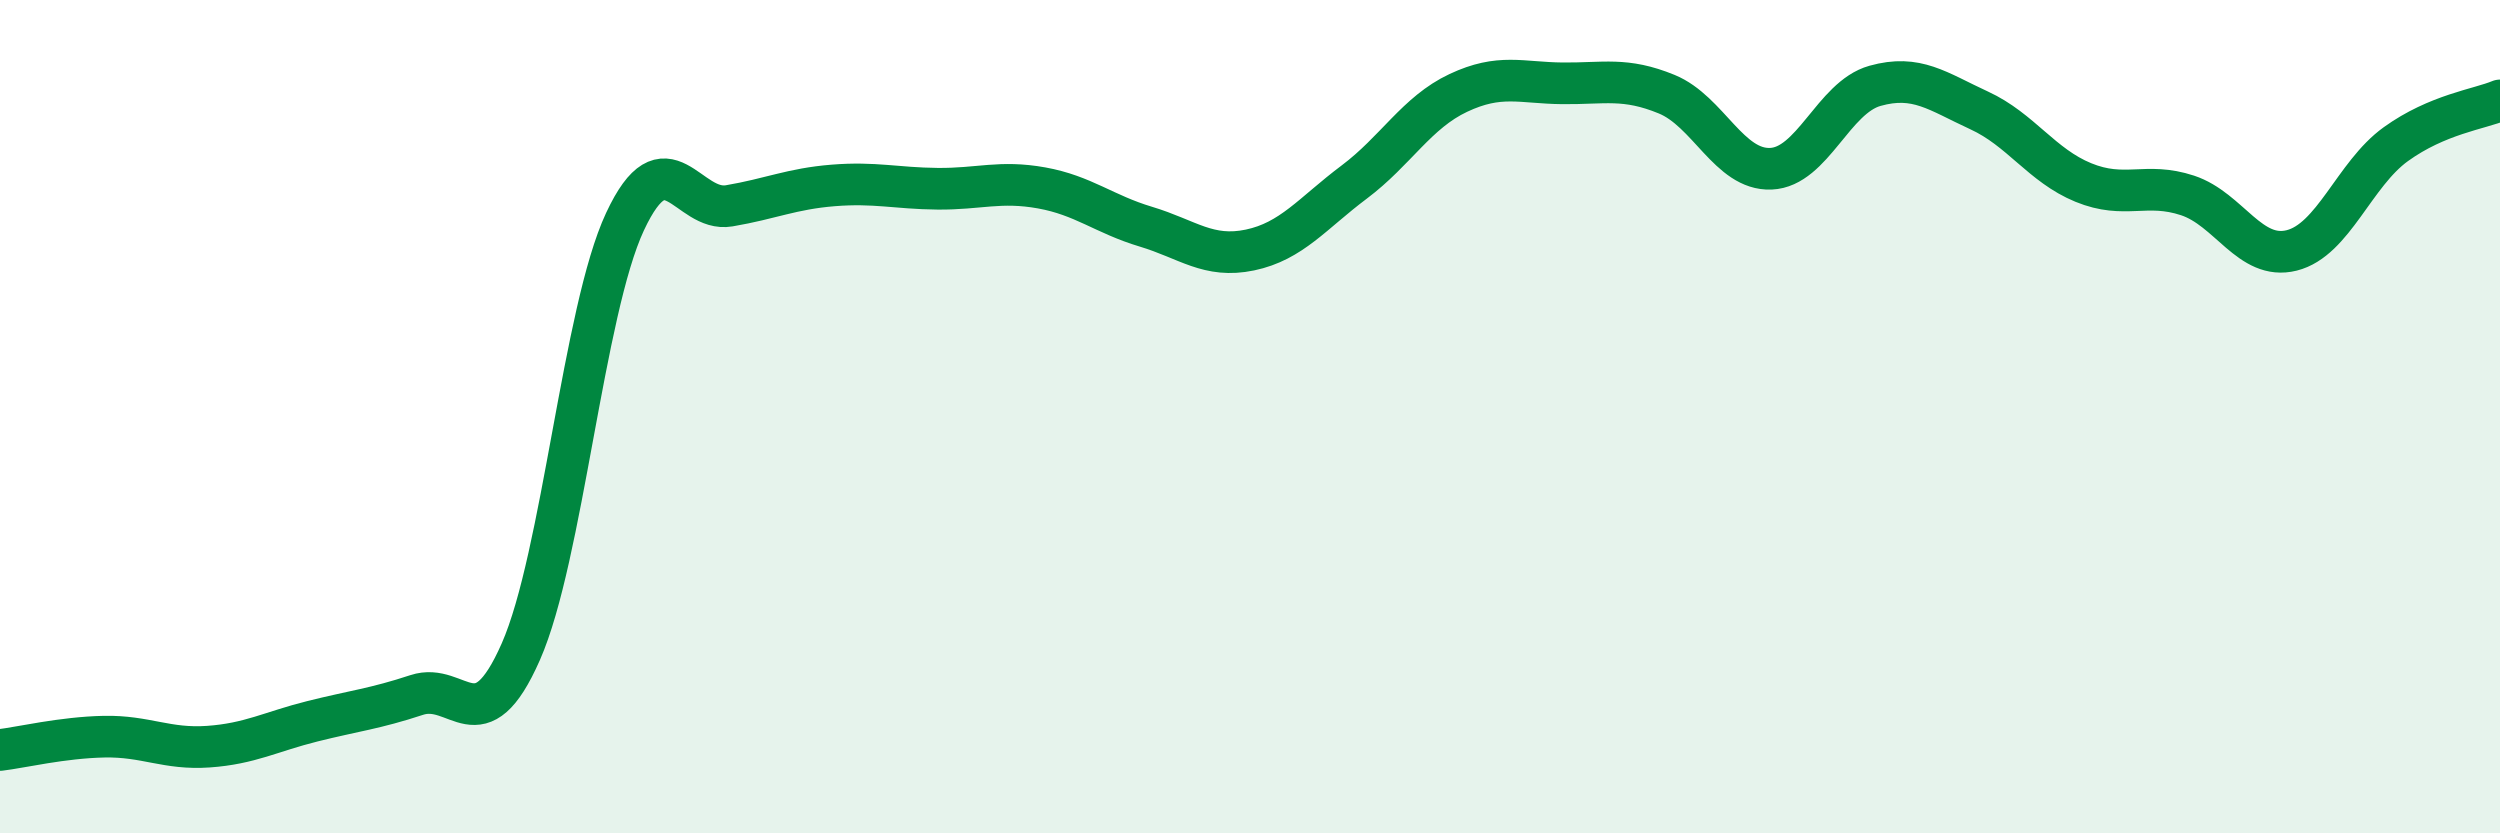 
    <svg width="60" height="20" viewBox="0 0 60 20" xmlns="http://www.w3.org/2000/svg">
      <path
        d="M 0,18 C 0.5,17.94 1.5,17.7 2.5,17.68 C 3.5,17.66 4,17.99 5,17.92 C 6,17.85 6.5,17.56 7.5,17.31 C 8.5,17.06 9,17.01 10,16.68 C 11,16.35 11.5,17.91 12.5,15.64 C 13.5,13.37 14,7.46 15,5.32 C 16,3.18 16.5,5.11 17.5,4.94 C 18.5,4.77 19,4.53 20,4.45 C 21,4.37 21.5,4.52 22.5,4.53 C 23.5,4.54 24,4.33 25,4.51 C 26,4.69 26.5,5.14 27.5,5.44 C 28.5,5.74 29,6.21 30,6 C 31,5.79 31.5,5.12 32.5,4.37 C 33.5,3.62 34,2.7 35,2.23 C 36,1.76 36.5,1.99 37.5,2 C 38.5,2.01 39,1.85 40,2.26 C 41,2.67 41.5,4.09 42.5,4.05 C 43.5,4.01 44,2.34 45,2.06 C 46,1.78 46.5,2.19 47.5,2.65 C 48.5,3.11 49,3.97 50,4.38 C 51,4.79 51.5,4.36 52.5,4.69 C 53.5,5.02 54,6.26 55,6.01 C 56,5.76 56.5,4.18 57.5,3.46 C 58.5,2.74 59.5,2.62 60,2.41L60 20L0 20Z"
        fill="#008740"
        opacity="0.1"
        stroke-linecap="round"
        stroke-linejoin="round"
      />
      <path
        d="M 0,18 C 0.5,17.94 1.5,17.7 2.5,17.68 C 3.5,17.66 4,17.99 5,17.92 C 6,17.85 6.5,17.56 7.5,17.31 C 8.5,17.06 9,17.01 10,16.68 C 11,16.35 11.5,17.91 12.5,15.64 C 13.5,13.37 14,7.46 15,5.32 C 16,3.18 16.5,5.11 17.5,4.94 C 18.5,4.77 19,4.53 20,4.45 C 21,4.37 21.5,4.52 22.5,4.53 C 23.5,4.54 24,4.33 25,4.51 C 26,4.69 26.5,5.14 27.5,5.44 C 28.5,5.74 29,6.21 30,6 C 31,5.79 31.5,5.12 32.5,4.37 C 33.5,3.62 34,2.7 35,2.23 C 36,1.76 36.5,1.99 37.5,2 C 38.5,2.01 39,1.85 40,2.26 C 41,2.67 41.5,4.09 42.5,4.05 C 43.5,4.01 44,2.34 45,2.06 C 46,1.78 46.5,2.19 47.5,2.65 C 48.5,3.11 49,3.97 50,4.38 C 51,4.79 51.5,4.36 52.5,4.69 C 53.5,5.02 54,6.26 55,6.01 C 56,5.76 56.5,4.18 57.5,3.46 C 58.5,2.74 59.5,2.62 60,2.41"
        stroke="#008740"
        stroke-width="1"
        fill="none"
        stroke-linecap="round"
        stroke-linejoin="round"
      />
    </svg>
  